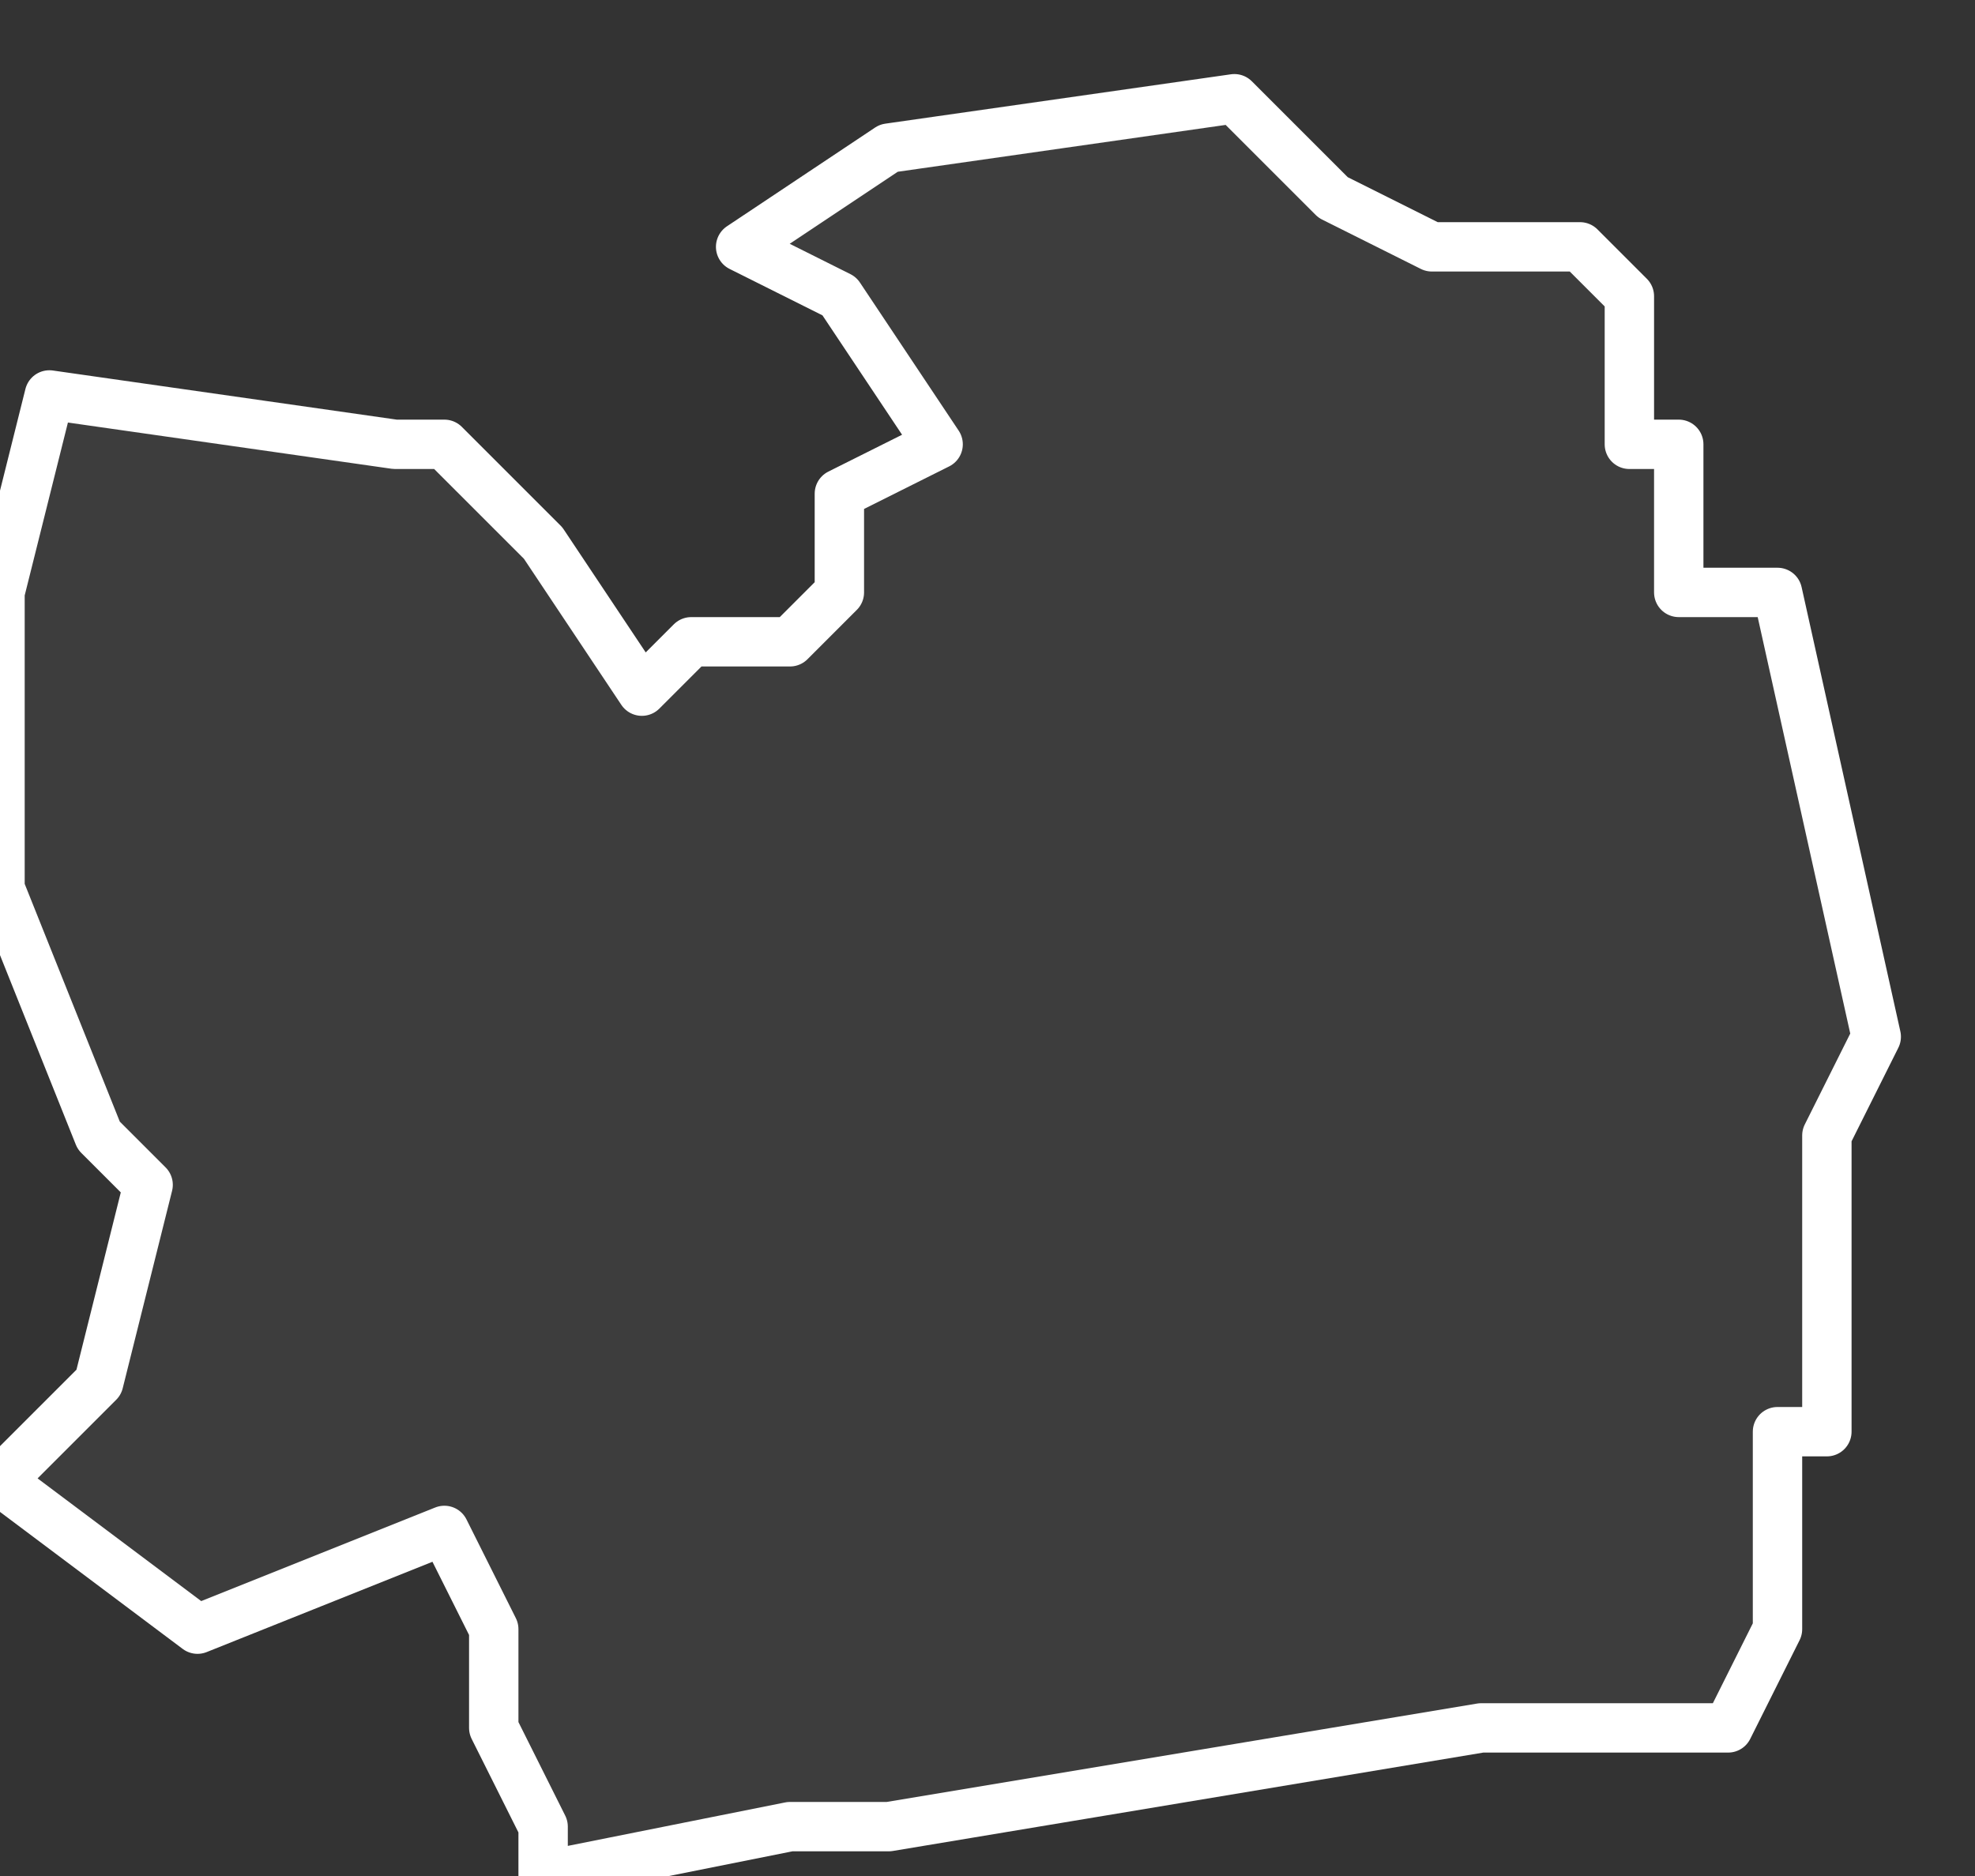 <svg xmlns="http://www.w3.org/2000/svg" version="1.2" viewBox="2.692 -73.358 0.04 0.038"><rect x="2.692" y="-73.358" width="0.04" height="0.038" fill="#333333" stroke="none"/><g><path fill="#fff" fill-opacity=".05" fill-rule="evenodd" stroke="#fff" stroke-linecap="round" stroke-linejoin="round" stroke-width=".001" d="m2.693-73.35.007.001.001-0.0.002.002.002.003.001-.001.002-0.0.001-.001-0-.002.002-.001-.002-.003-.002-.001.003-.002.007-.001.002.002.002.001.003 0.0.001.001-0.0.003.001 0-0.0.003.002-0.0.002.009-.001.002 0.0.006-.001-0-0.0.004-.001.002-.005 0-.006.001-.006.001-.002 0-.005.001-0-.001-.001-.002 0-.002-.001-.002-.005.002-.004-.003.002-.002.001-.004-.001-.001-.002-.005-0-.006Z" class="polygon"/></g></svg>